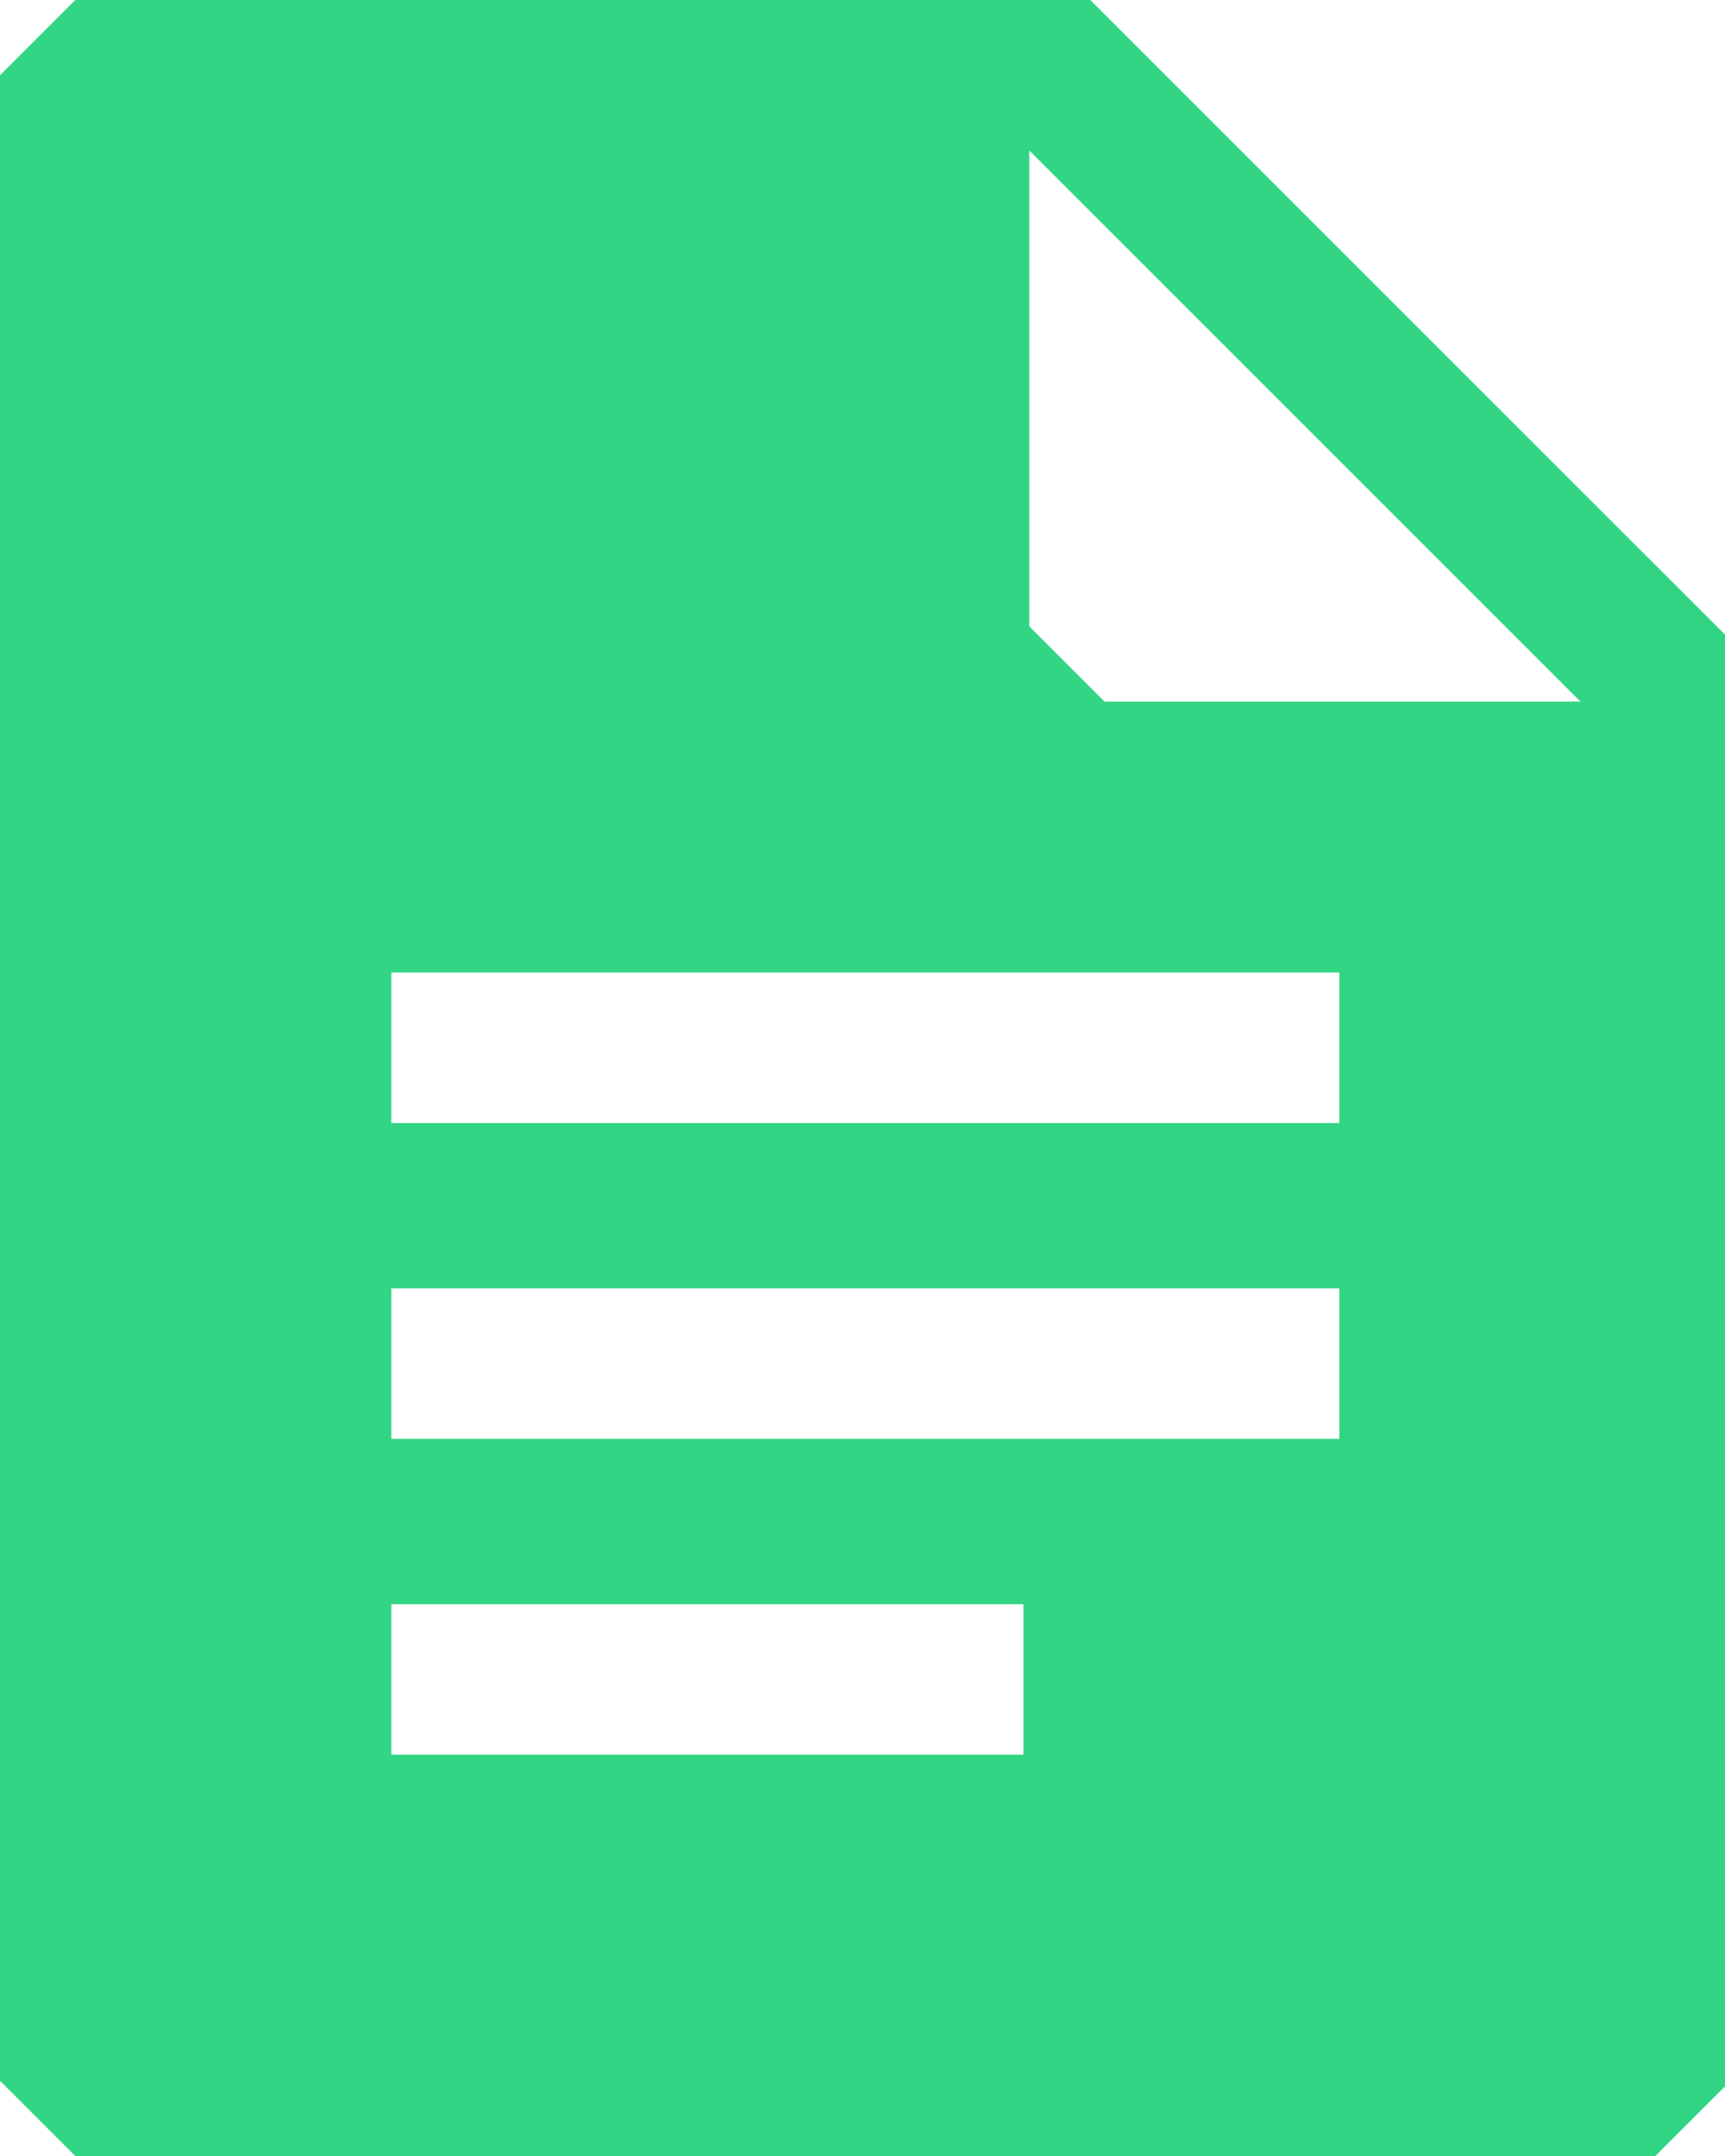 <?xml version="1.0" encoding="UTF-8"?> <!-- Generator: Adobe Illustrator 25.2.3, SVG Export Plug-In . SVG Version: 6.00 Build 0) --> <svg xmlns="http://www.w3.org/2000/svg" xmlns:xlink="http://www.w3.org/1999/xlink" id="Layer_1" x="0px" y="0px" viewBox="0 0 65.721 82.152" style="enable-background:new 0 0 65.721 82.152;" xml:space="preserve"> <style type="text/css"> .st0{fill:#32D584;} </style> <path class="st0" d="M41.54-0H2.867L0,2.867v76.418l2.867,2.867h60.202l2.867-2.867 V24.395C56.409,14.868,51.067,9.527,41.54-0z M38.992,66.861h-24.083v-5.734 h24.083V66.861z M51.027,54.825H14.909v-5.734h36.119V54.825z M51.027,42.79H14.909 v-5.734h36.119V42.79z M42.082,26.734l-2.867-2.867V5.734l21,21H42.082z"></path> </svg> 